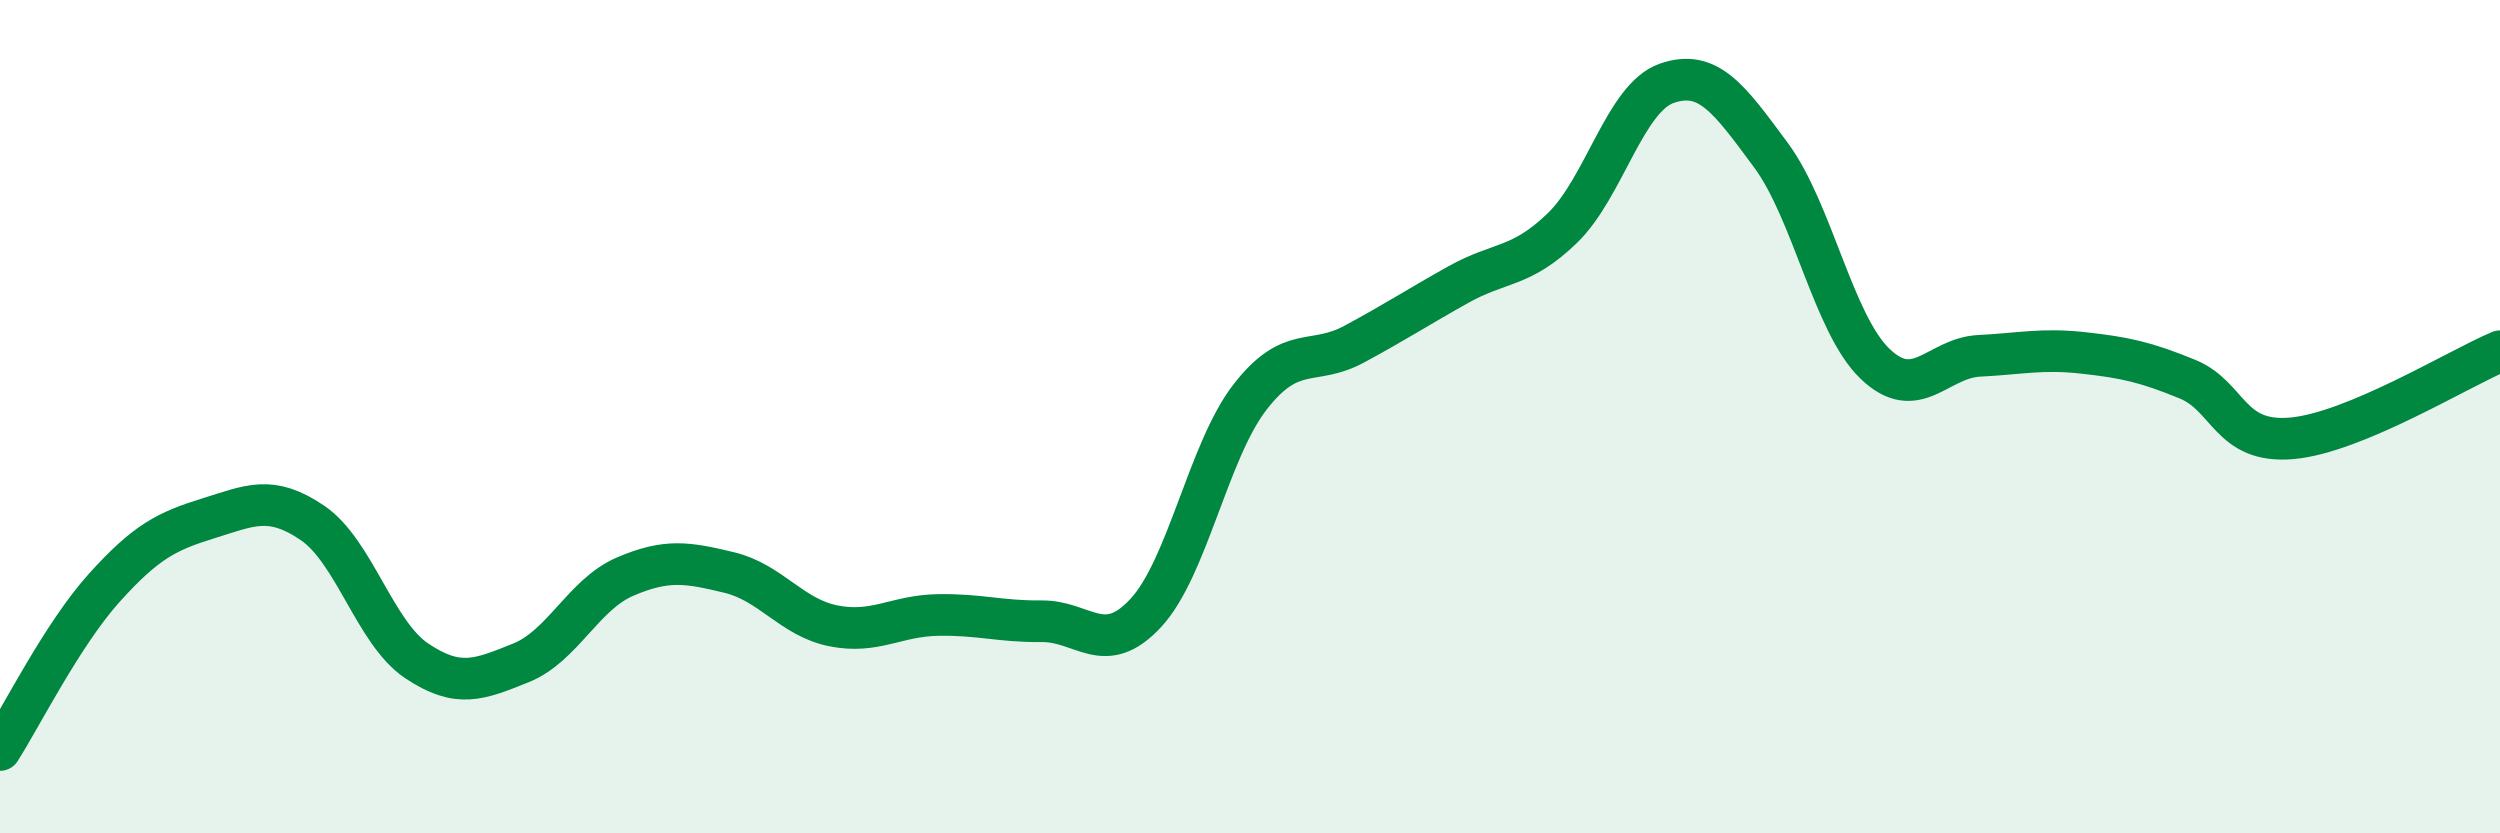 
    <svg width="60" height="20" viewBox="0 0 60 20" xmlns="http://www.w3.org/2000/svg">
      <path
        d="M 0,18 C 0.5,17.22 1.5,15.22 2.5,14.11 C 3.5,13 4,12.75 5,12.44 C 6,12.13 6.5,11.87 7.5,12.55 C 8.5,13.23 9,15.19 10,15.86 C 11,16.53 11.5,16.31 12.5,15.91 C 13.5,15.51 14,14.27 15,13.84 C 16,13.41 16.5,13.5 17.5,13.74 C 18.5,13.98 19,14.82 20,15.02 C 21,15.22 21.5,14.78 22.5,14.76 C 23.5,14.74 24,14.92 25,14.91 C 26,14.9 26.5,15.79 27.5,14.71 C 28.5,13.63 29,10.82 30,9.53 C 31,8.24 31.5,8.8 32.5,8.26 C 33.5,7.72 34,7.39 35,6.83 C 36,6.27 36.5,6.44 37.5,5.47 C 38.5,4.5 39,2.35 40,2 C 41,1.65 41.5,2.37 42.5,3.72 C 43.5,5.07 44,7.77 45,8.73 C 46,9.69 46.5,8.59 47.5,8.54 C 48.5,8.49 49,8.36 50,8.47 C 51,8.58 51.5,8.69 52.5,9.1 C 53.5,9.51 53.5,10.65 55,10.52 C 56.5,10.39 59,8.85 60,8.43L60 20L0 20Z"
        fill="#008740"
        opacity="0.1"
        stroke-linecap="round"
        stroke-linejoin="round"
      />
      <path
        d="M 0,18 C 0.5,17.22 1.5,15.22 2.5,14.11 C 3.5,13 4,12.75 5,12.44 C 6,12.13 6.5,11.87 7.5,12.55 C 8.5,13.23 9,15.19 10,15.86 C 11,16.53 11.5,16.31 12.5,15.91 C 13.5,15.51 14,14.27 15,13.84 C 16,13.41 16.5,13.5 17.5,13.74 C 18.5,13.98 19,14.82 20,15.02 C 21,15.22 21.5,14.78 22.5,14.76 C 23.5,14.74 24,14.92 25,14.91 C 26,14.9 26.5,15.79 27.5,14.71 C 28.5,13.63 29,10.82 30,9.53 C 31,8.24 31.5,8.8 32.5,8.26 C 33.5,7.72 34,7.39 35,6.83 C 36,6.27 36.5,6.44 37.5,5.47 C 38.5,4.5 39,2.35 40,2 C 41,1.65 41.5,2.37 42.5,3.72 C 43.5,5.07 44,7.77 45,8.73 C 46,9.69 46.5,8.59 47.5,8.54 C 48.5,8.49 49,8.36 50,8.47 C 51,8.58 51.5,8.69 52.5,9.1 C 53.5,9.51 53.5,10.65 55,10.52 C 56.5,10.39 59,8.85 60,8.43"
        stroke="#008740"
        stroke-width="1"
        fill="none"
        stroke-linecap="round"
        stroke-linejoin="round"
      />
    </svg>
  